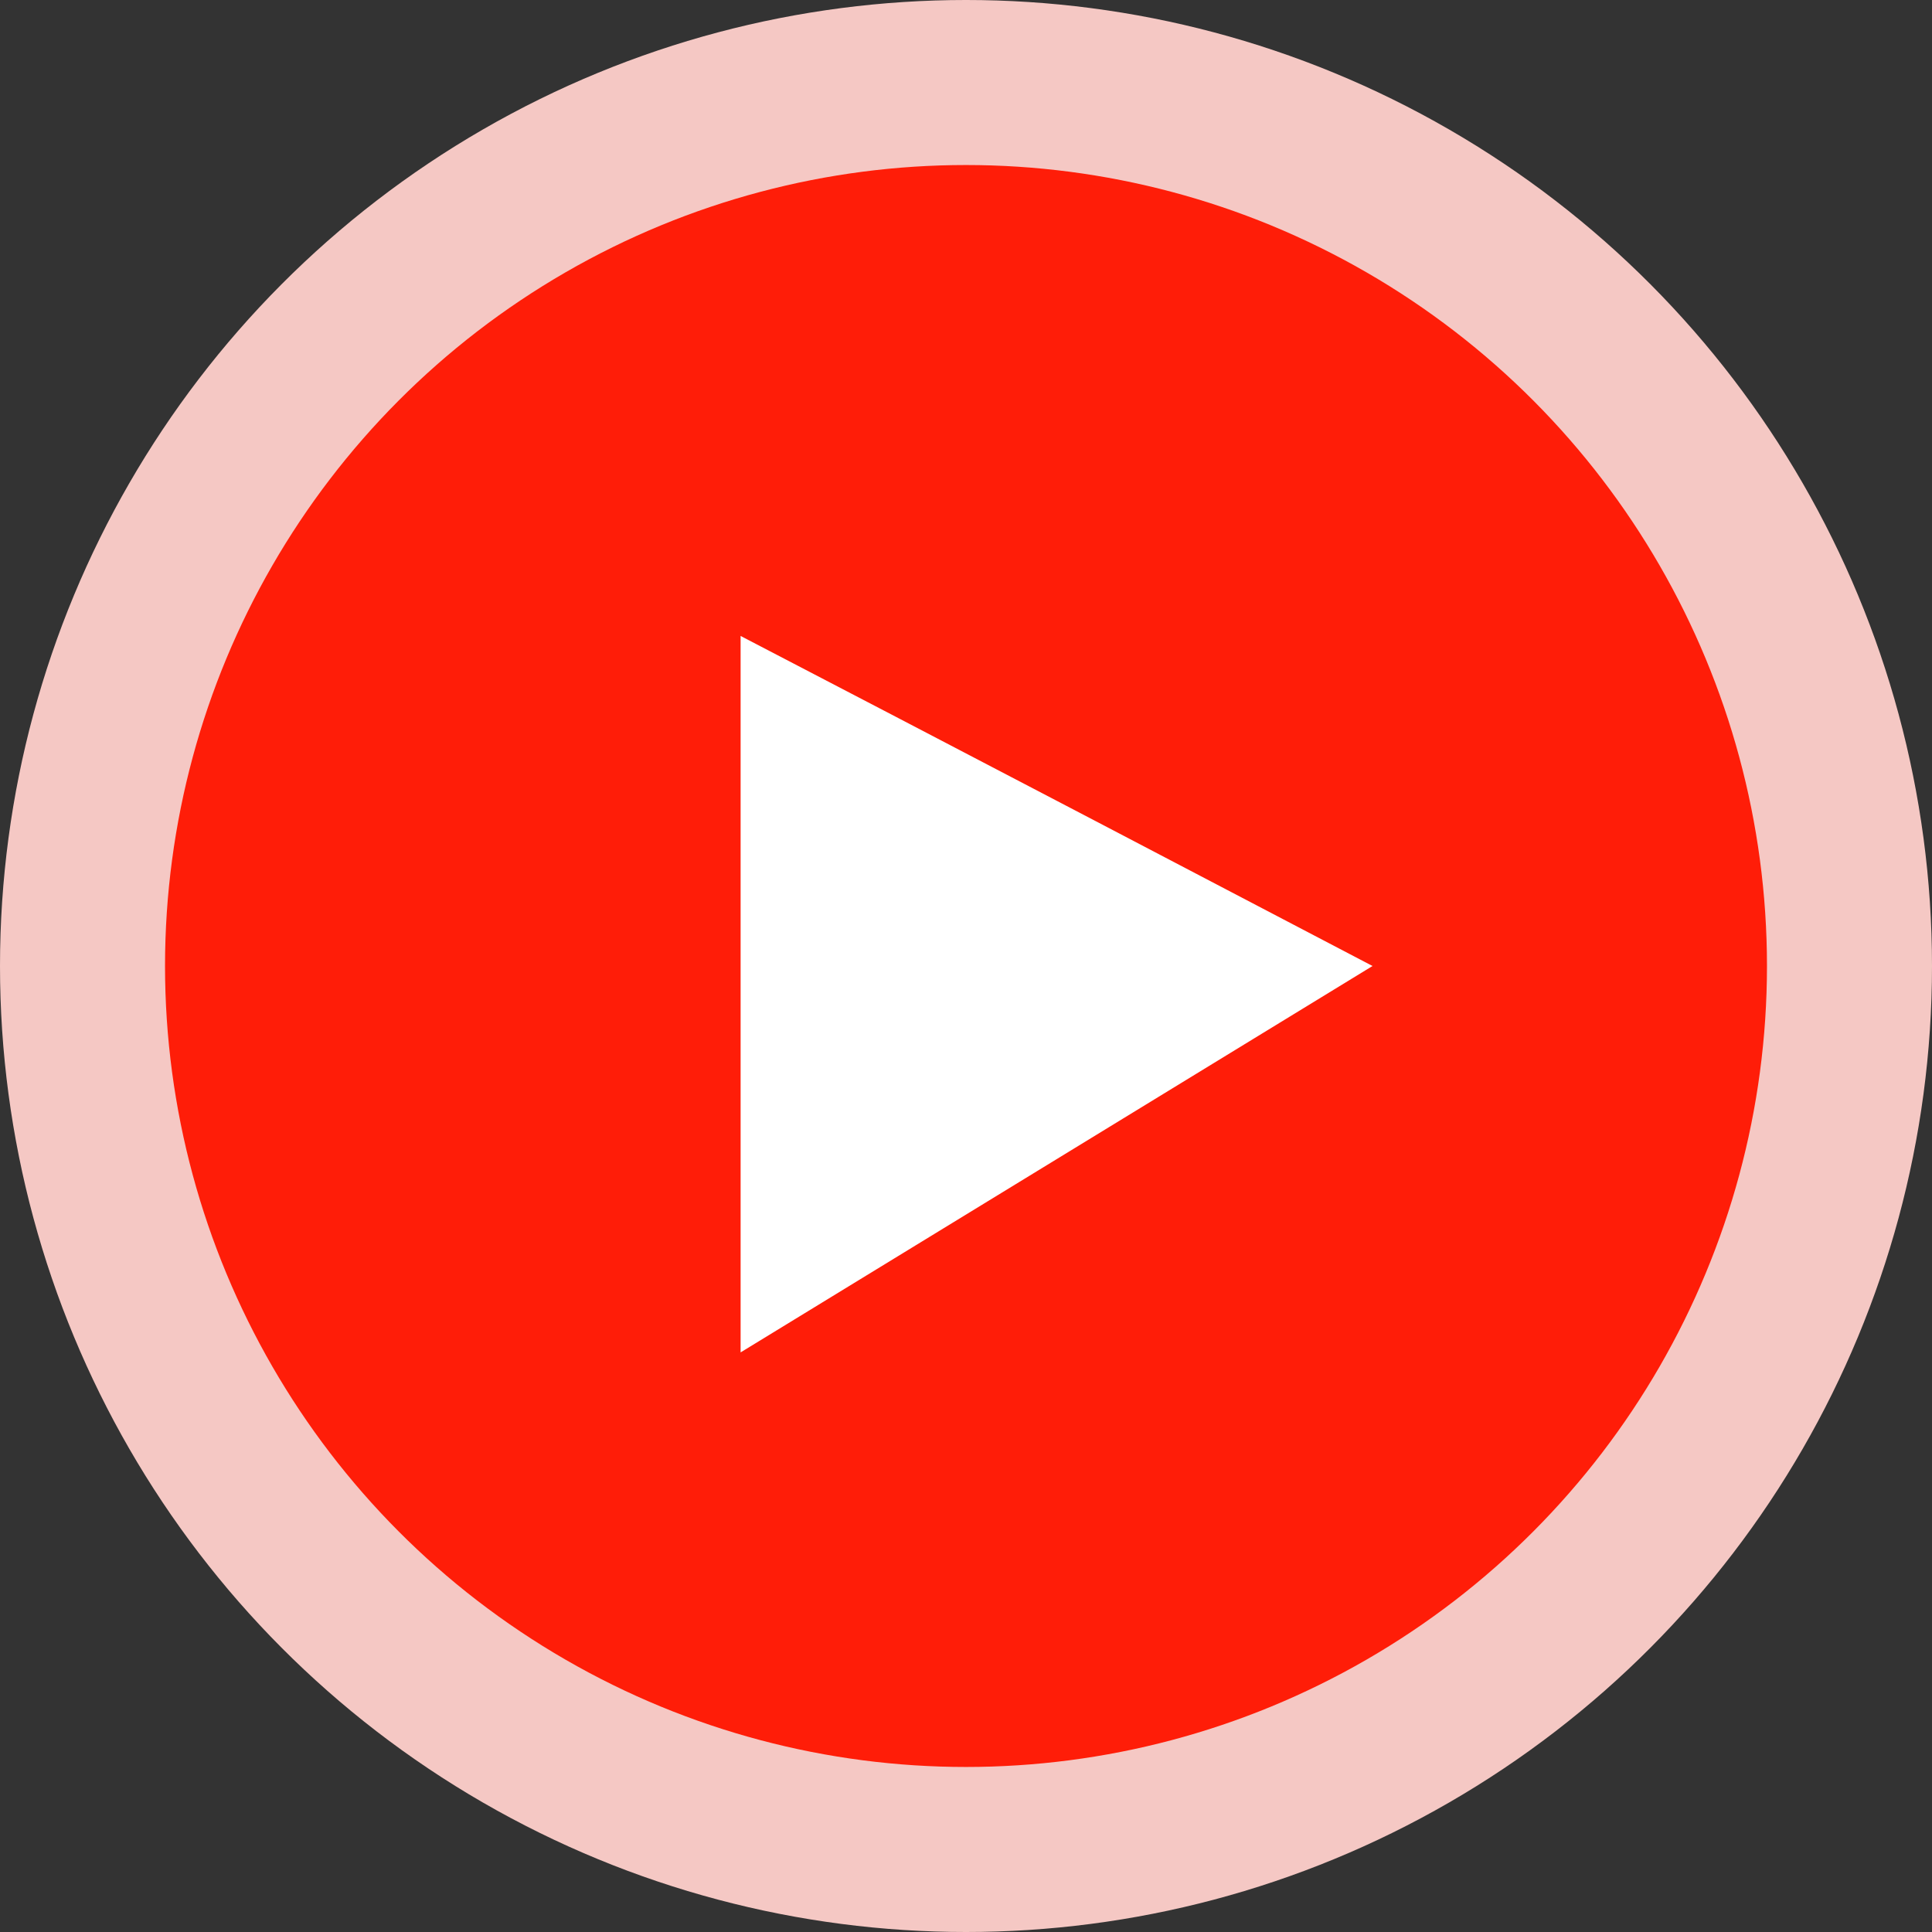<?xml version="1.0" encoding="UTF-8"?>
<svg id="Capa_1" data-name="Capa 1" xmlns="http://www.w3.org/2000/svg" version="1.1" viewBox="0 0 48 48">
  <rect x="0" y="0" width="48" height="48" fill="#333333" stroke="none"/>
  <defs>
    <style>
      .cls-1 {
        fill: #ff1d08;
      }

      .cls-1, .cls-2, .cls-3 {
        stroke-width: 0px;
      }

      .cls-2 {
        fill: #f5c8c4;
      }

      .cls-3 {
        fill: #fff;
        fill-rule: evenodd;
      }
    </style>
  </defs>
  <g id="Symbols">
    <g id="Play">
      <circle id="Oval" class="cls-2" cx="24" cy="24" r="24"/>
      <circle id="Oval-2" data-name="Oval" class="cls-1" cx="24" cy="24" r="19.9"/>
      <path id="Path-6" class="cls-3" d="M18.4,15.8v17.8l15.7-9.6c-10.5-5.5-15.7-8.2-15.7-8.2Z"/>
    </g>
  </g>
</svg>